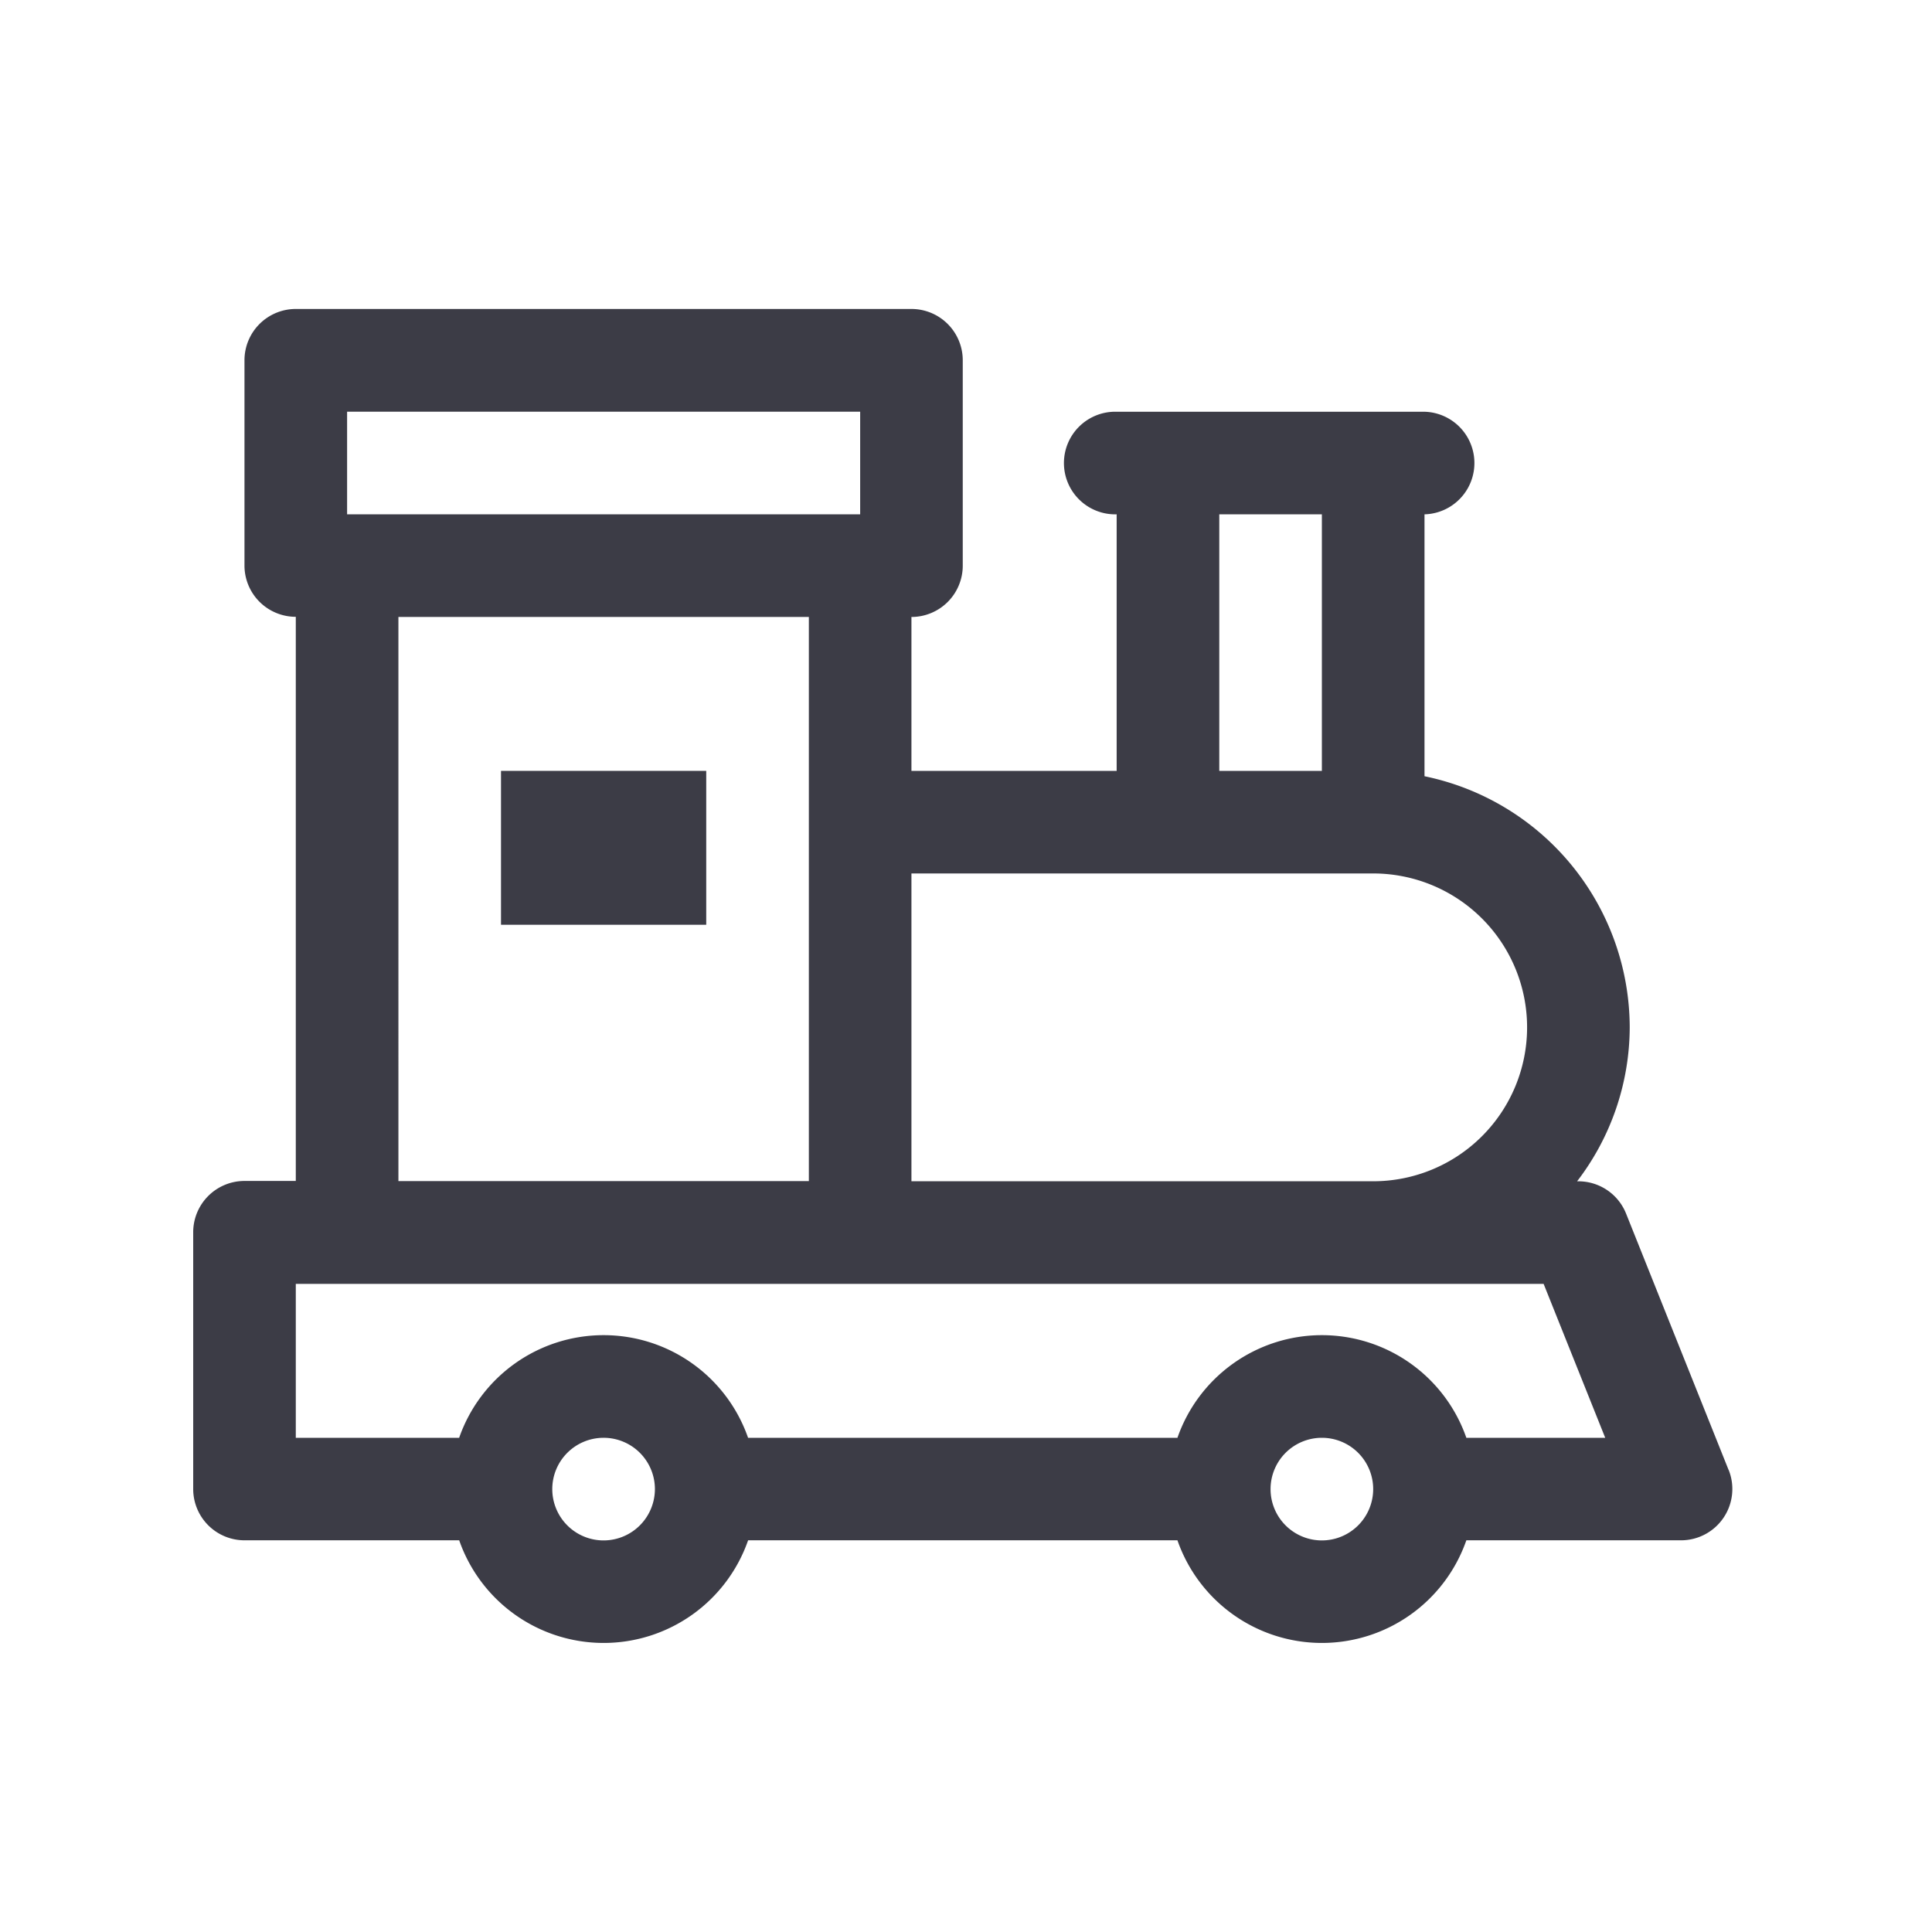 <svg xmlns="http://www.w3.org/2000/svg" xmlns:xlink="http://www.w3.org/1999/xlink" width="50" height="50" viewBox="0 0 50 50"><defs><clipPath id="b"><rect width="50" height="50"/></clipPath></defs><g id="a" clip-path="url(#b)"><g transform="translate(5 8)"><g transform="translate(0 0)"><path d="M59.088,60.149,56.433,53.51a1.329,1.329,0,0,0-1.233-.834h-.034a6.573,6.573,0,0,0,1.362-3.983,6.65,6.65,0,0,0-5.311-6.5V35.415a1.328,1.328,0,0,0,0-2.655H43.25a1.328,1.328,0,1,0,0,2.655v6.639H37.939V38.071a1.328,1.328,0,0,0,1.328-1.328V31.432A1.328,1.328,0,0,0,37.939,30.1H22.006a1.328,1.328,0,0,0-1.328,1.328v5.311a1.328,1.328,0,0,0,1.328,1.328v14.6H20.679A1.328,1.328,0,0,0,19.351,54v6.639a1.328,1.328,0,0,0,1.328,1.328h5.556a3.959,3.959,0,0,0,7.477,0H44.823a3.959,3.959,0,0,0,7.477,0h5.556a1.328,1.328,0,0,0,1.233-1.821ZM45.906,35.415h2.655v6.639H45.906Zm-1.328,9.294h5.311a3.983,3.983,0,1,1,0,7.966H37.939V44.709ZM23.334,32.759H36.612v2.655H23.334Zm1.328,5.311H35.284v14.6H24.662Zm5.311,23.9A1.328,1.328,0,1,1,31.3,60.642,1.33,1.33,0,0,1,29.973,61.97Zm18.588,0a1.328,1.328,0,1,1,1.328-1.328A1.329,1.329,0,0,1,48.561,61.97ZM52.3,59.314a3.959,3.959,0,0,0-7.477,0H33.711a3.959,3.959,0,0,0-7.477,0H22.006V55.331H54.3l1.594,3.983Z" transform="translate(-19.351 -30.104)" fill="#3c3c46"/><rect width="5.311" height="3.983" transform="translate(7.966 11.95)" fill="#3c3c46"/></g></g></g></svg>
